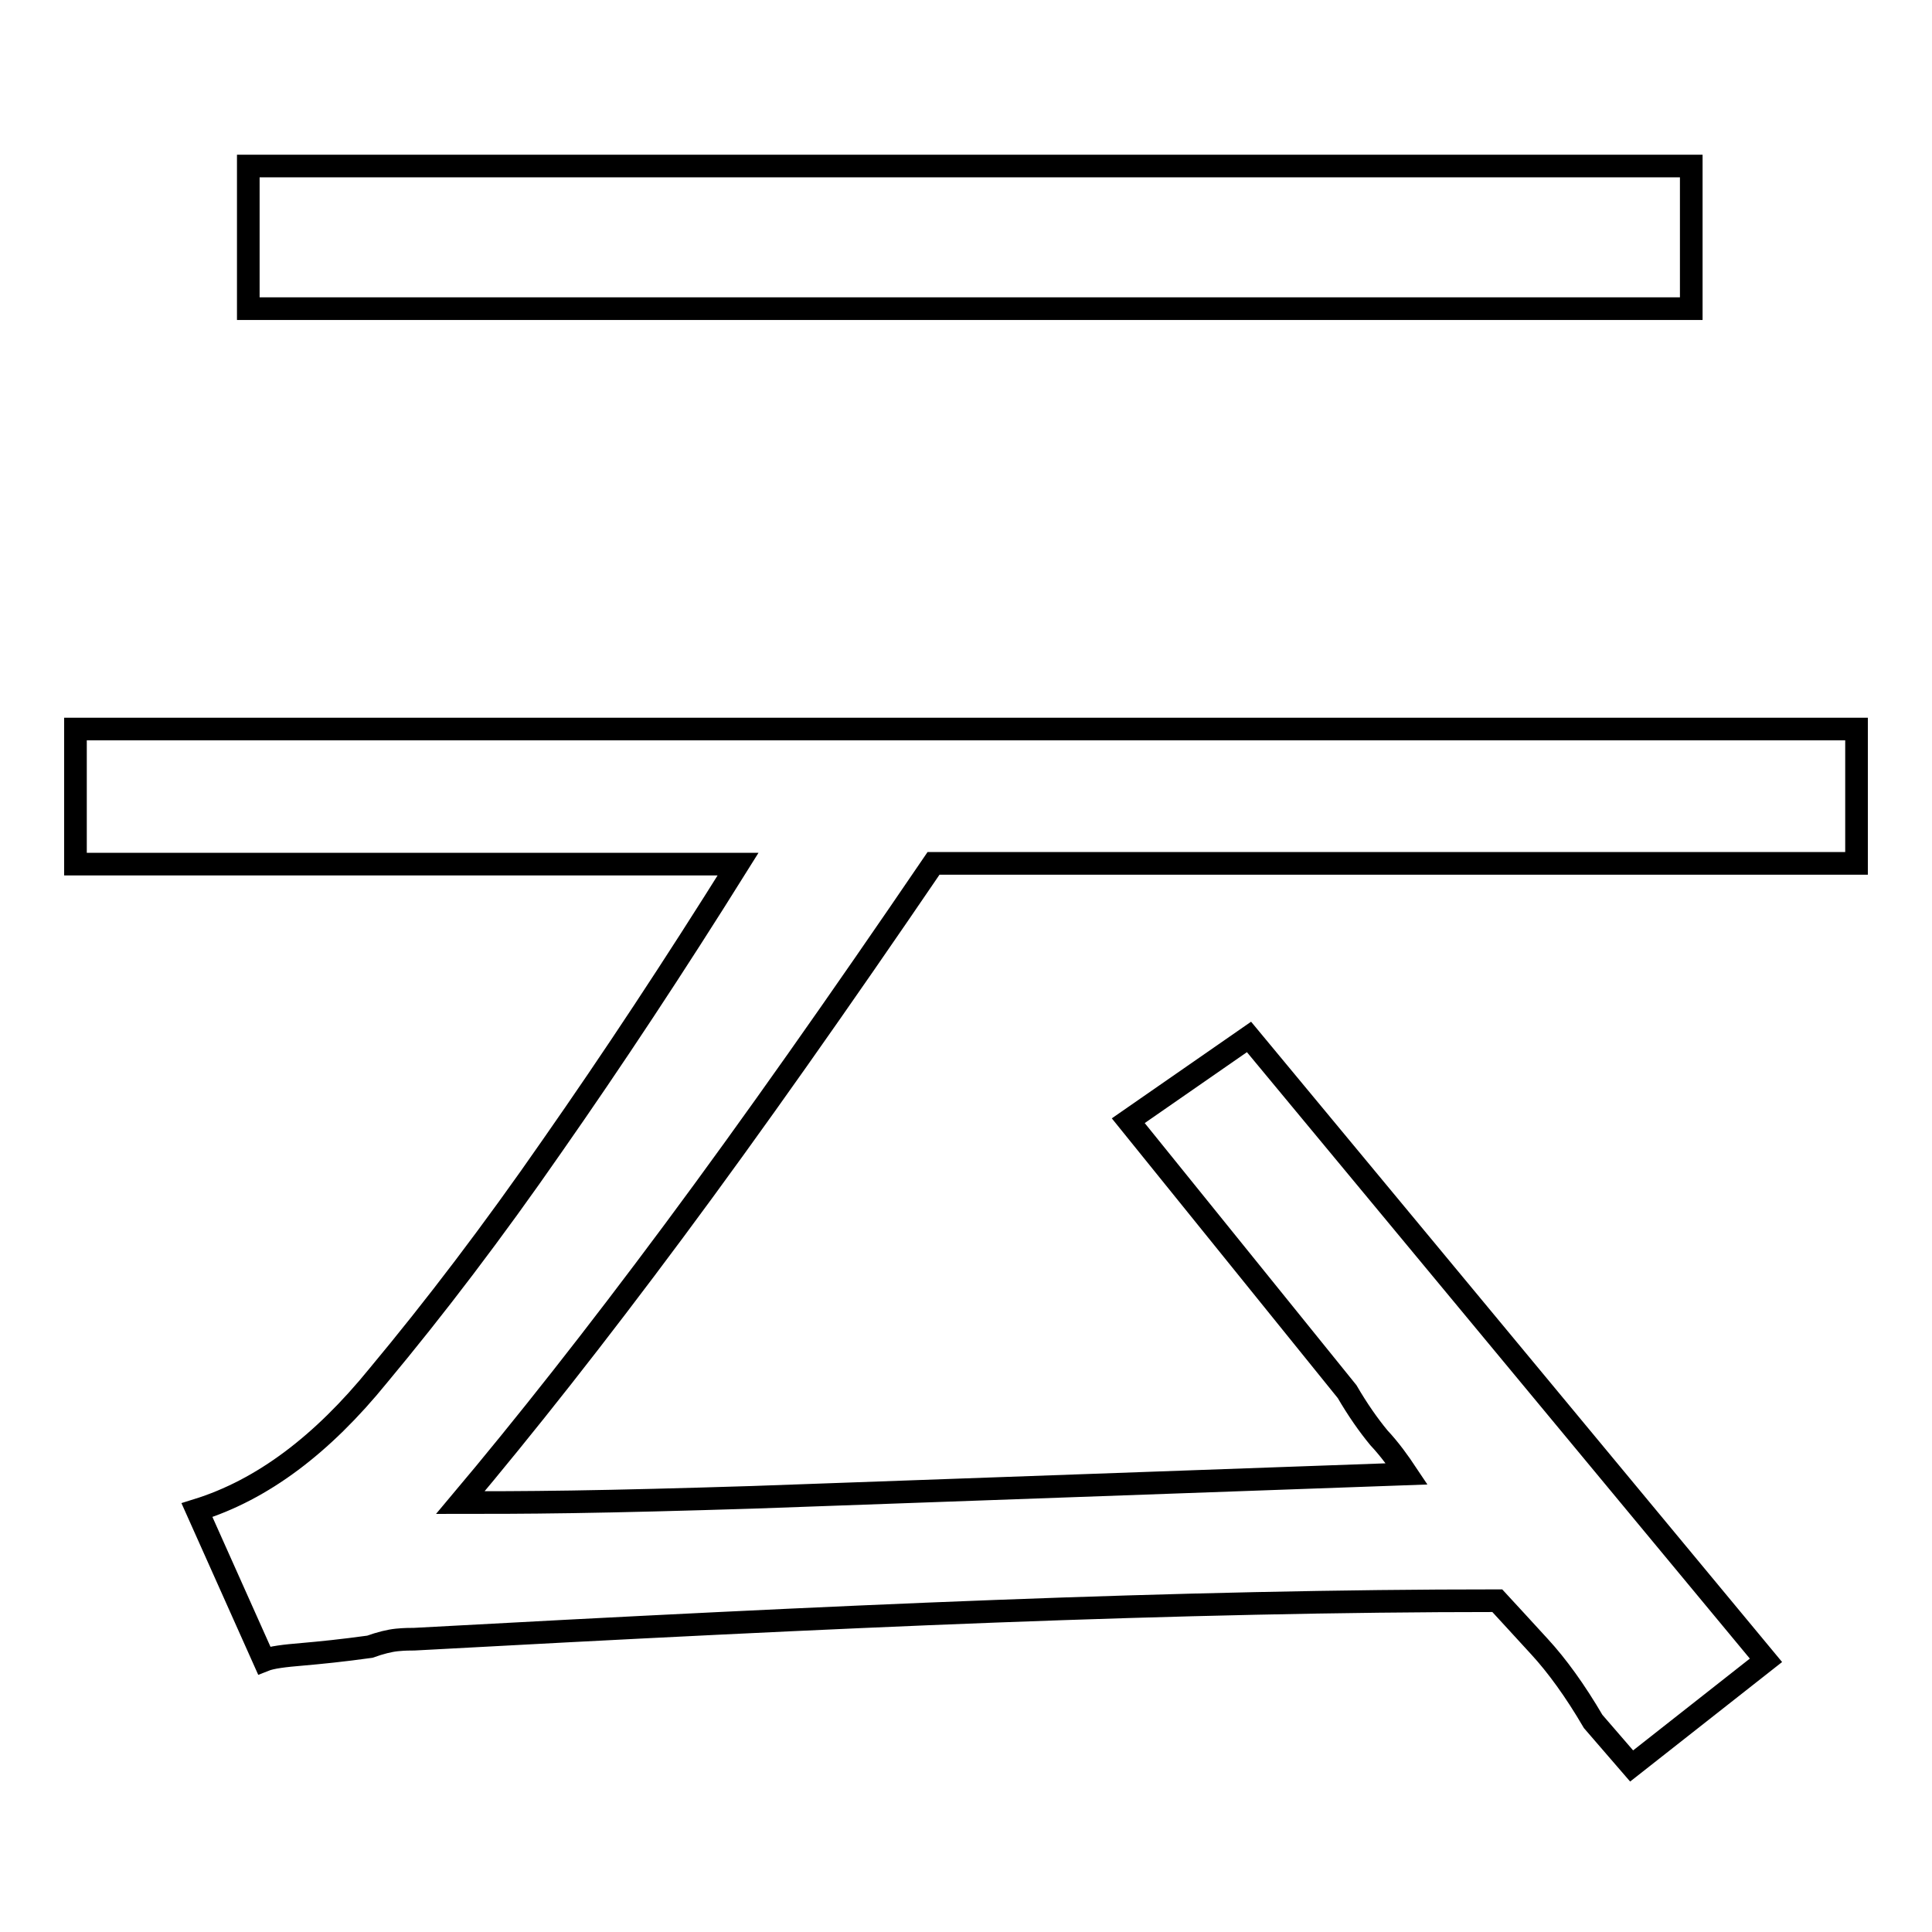 <?xml version="1.0" encoding="utf-8"?>
<!-- Svg Vector Icons : http://www.onlinewebfonts.com/icon -->
<!DOCTYPE svg PUBLIC "-//W3C//DTD SVG 1.1//EN" "http://www.w3.org/Graphics/SVG/1.1/DTD/svg11.dtd">
<svg version="1.1" xmlns="http://www.w3.org/2000/svg" xmlns:xlink="http://www.w3.org/1999/xlink" x="0px" y="0px" viewBox="0 0 256 256" enable-background="new 0 0 256 256" xml:space="preserve">
<g><g><path stroke-width="3" fill-opacity="0" stroke="#000000"  d="M165.5,137.4L234,220l-17.8,14l-5.1-5.9c-2.4-4.1-4.8-7.4-7.1-9.9c-2.4-2.6-4.2-4.6-5.6-6.1c-20.6,0-42.7,0.5-66.5,1.4c-23.8,0.9-49.4,2.2-77,3.7c-0.5,0-1.3,0-2.3,0.1c-1,0.1-2.2,0.4-3.6,0.9c-3.6,0.5-6.6,0.8-8.9,1c-2.4,0.2-4.1,0.4-5.1,0.8l-8.9-19.9c8.7-2.7,16.6-8.7,24-17.8c7.5-9,15.2-19.1,23.1-30.5c7.9-11.3,16.1-23.7,24.6-37.3H10V96.6h236v17.8H123.7c-12.6,18.5-24,34.7-34.4,48.7C78.9,177.1,69.5,189,61,199.1c3.4,0,8.3,0,14.8-0.1c6.5-0.1,14.4-0.3,24-0.6l86.6-3.1c-1-1.5-2.2-3.2-3.7-4.8c-1.4-1.7-2.8-3.7-4.2-6.1l-29-35.9L165.5,137.4z M32.9,22h191.2v18.9H32.9V22z"/></g></g>
</svg>